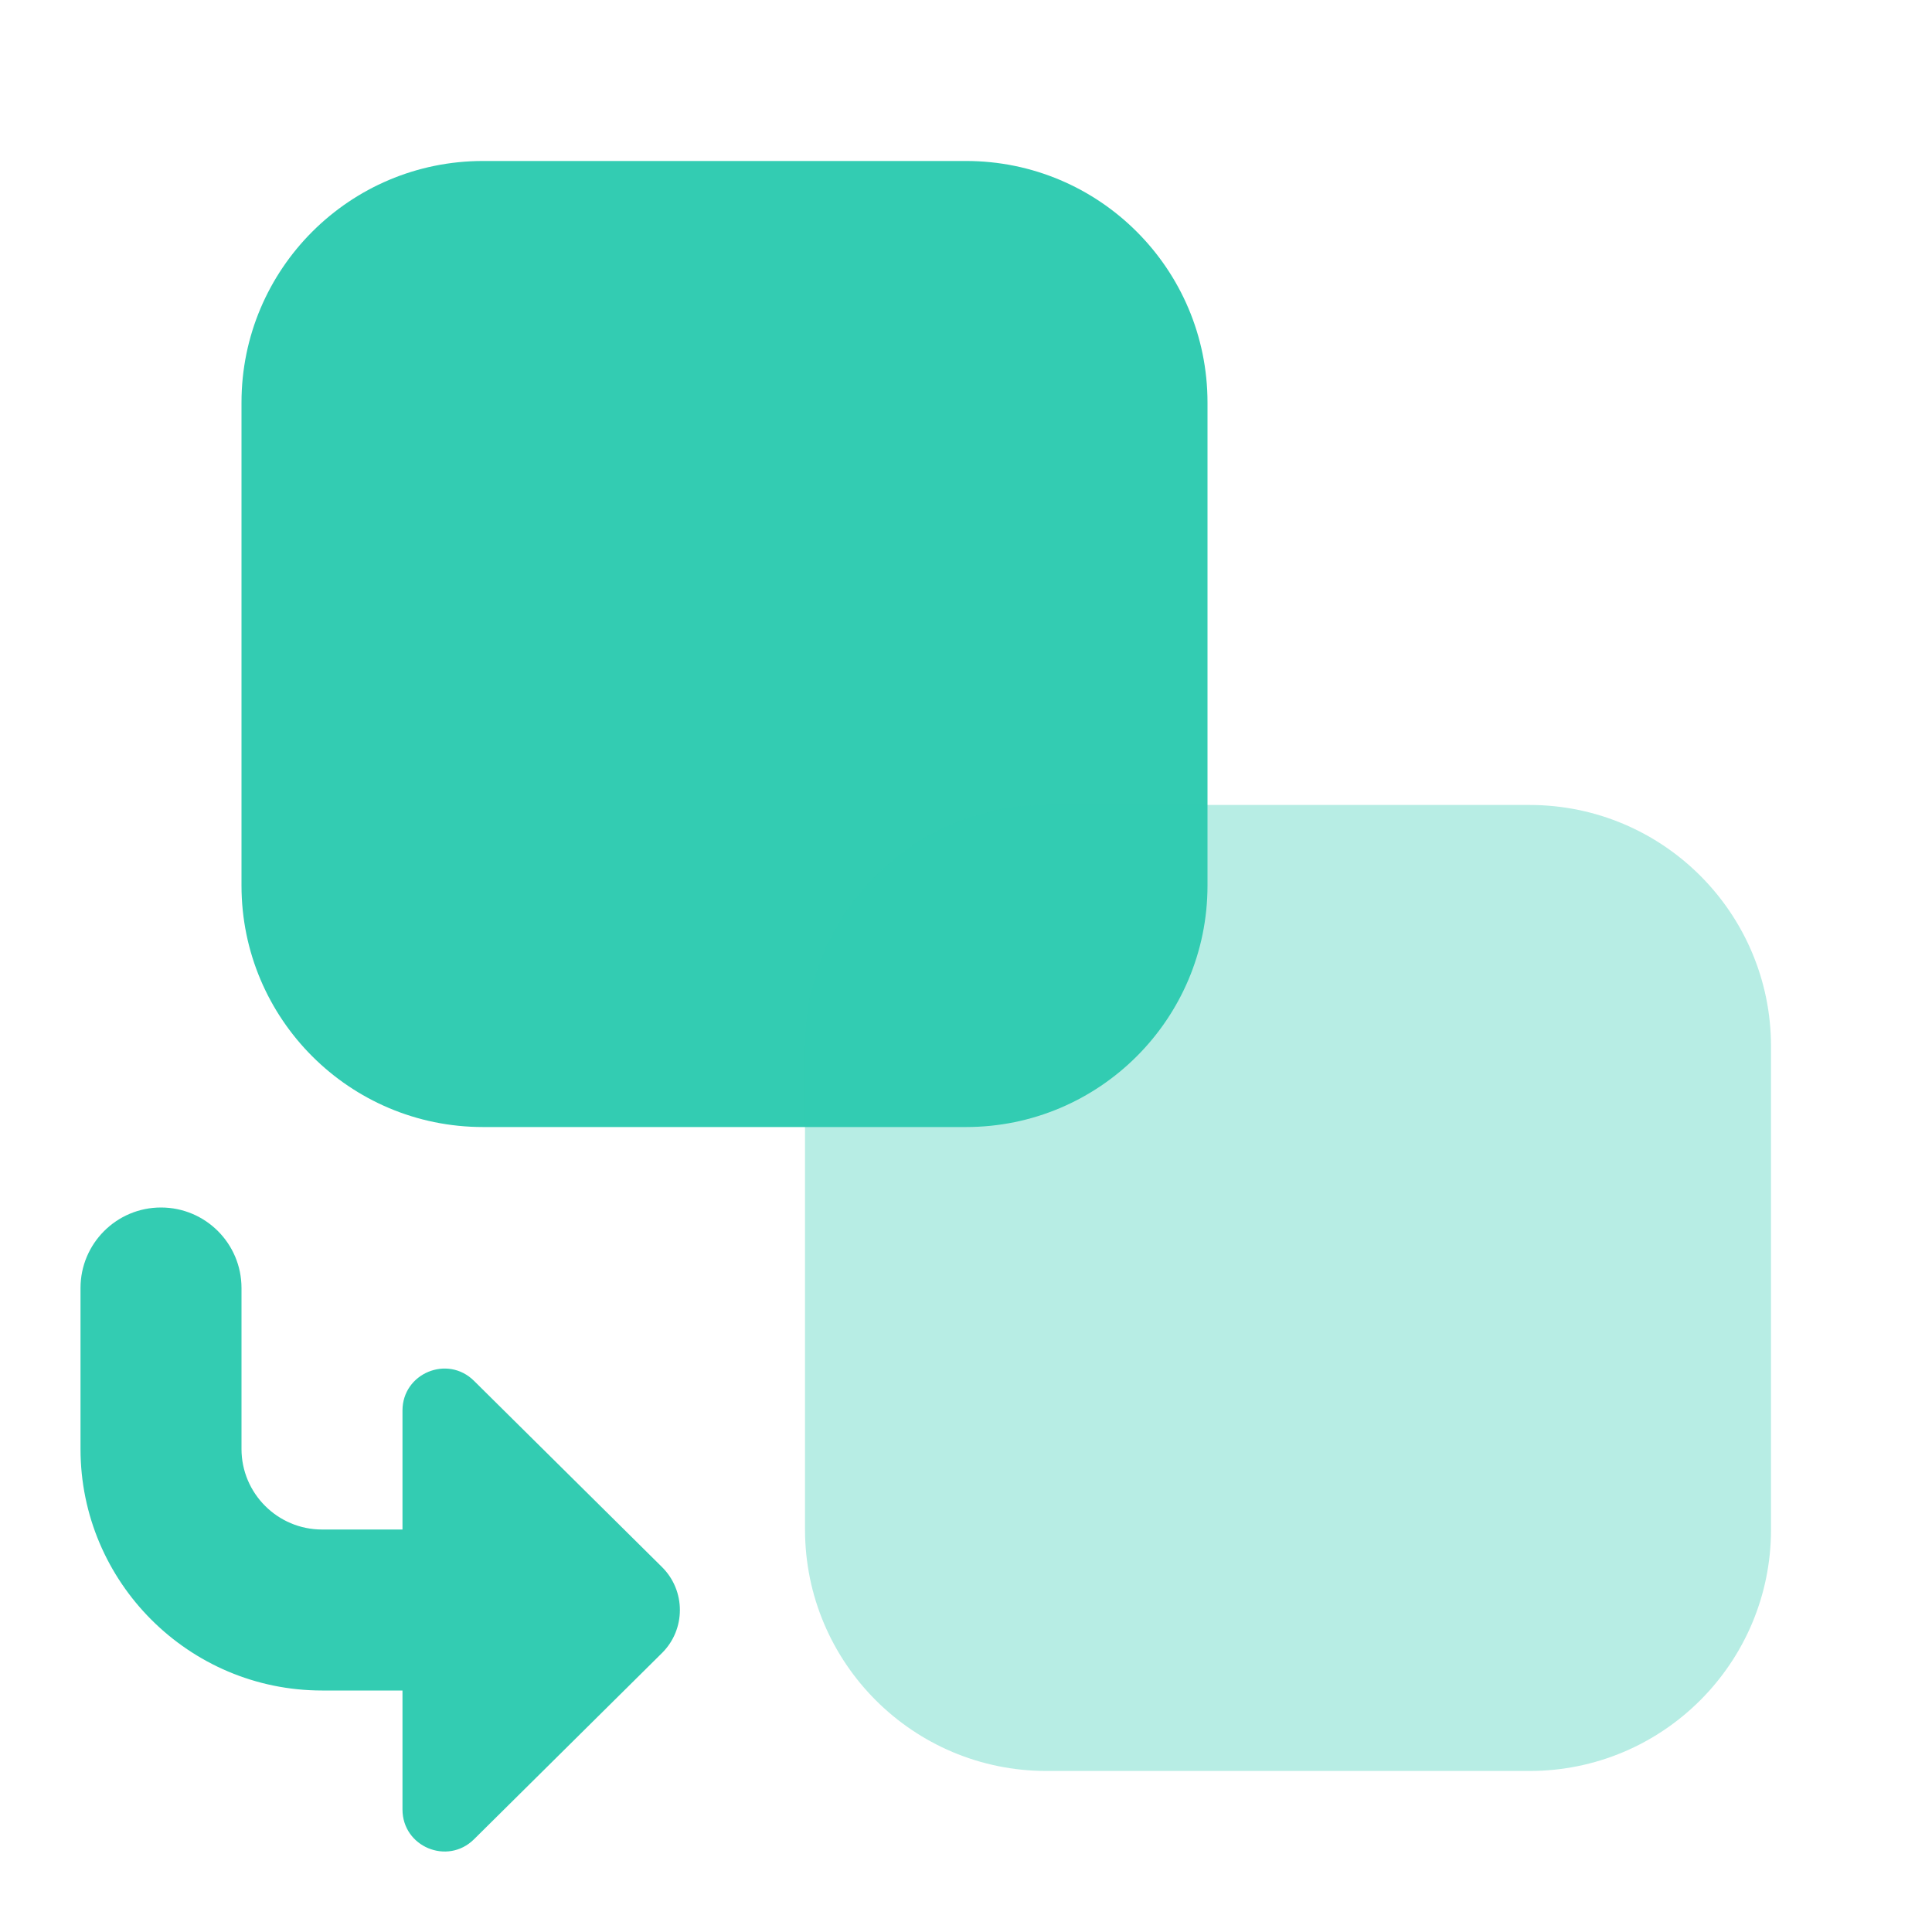 <svg width="40" height="40" viewBox="0 0 40 40" fill="none" xmlns="http://www.w3.org/2000/svg">
<path d="M20 23.334H10C7.238 23.334 5 21.095 5 18.334V8.334C5 5.572 7.238 3.333 10 3.333H20C22.762 3.333 25 5.572 25 8.334V18.334C25 21.095 22.762 23.334 20 23.334Z" fill="#33CCB2"/>
<path opacity="0.35" d="M31.667 36.666H21.667C18.905 36.666 16.667 34.428 16.667 31.666V21.666C16.667 18.905 18.905 16.666 21.667 16.666H31.667C34.428 16.666 36.667 18.905 36.667 21.666V31.666C36.667 34.428 34.428 36.666 31.667 36.666Z" fill="#33CCB2"/>
<path d="M8.333 29.203C8.333 28.433 9.263 28.045 9.812 28.587L13.705 32.443C14.2 32.933 14.2 33.735 13.705 34.225L9.812 38.082C9.263 38.623 8.333 38.235 8.333 37.463V29.203Z" fill="#33CCB2"/>
<path d="M10 35H6.667C3.91 35 1.667 32.757 1.667 30V26.667C1.667 25.747 2.412 25 3.333 25C4.255 25 5 25.747 5 26.667V30C5 30.918 5.747 31.667 6.667 31.667H10C10.922 31.667 11.667 32.413 11.667 33.333C11.667 34.253 10.922 35 10 35Z" fill="#33CCB2"/>
</svg>

